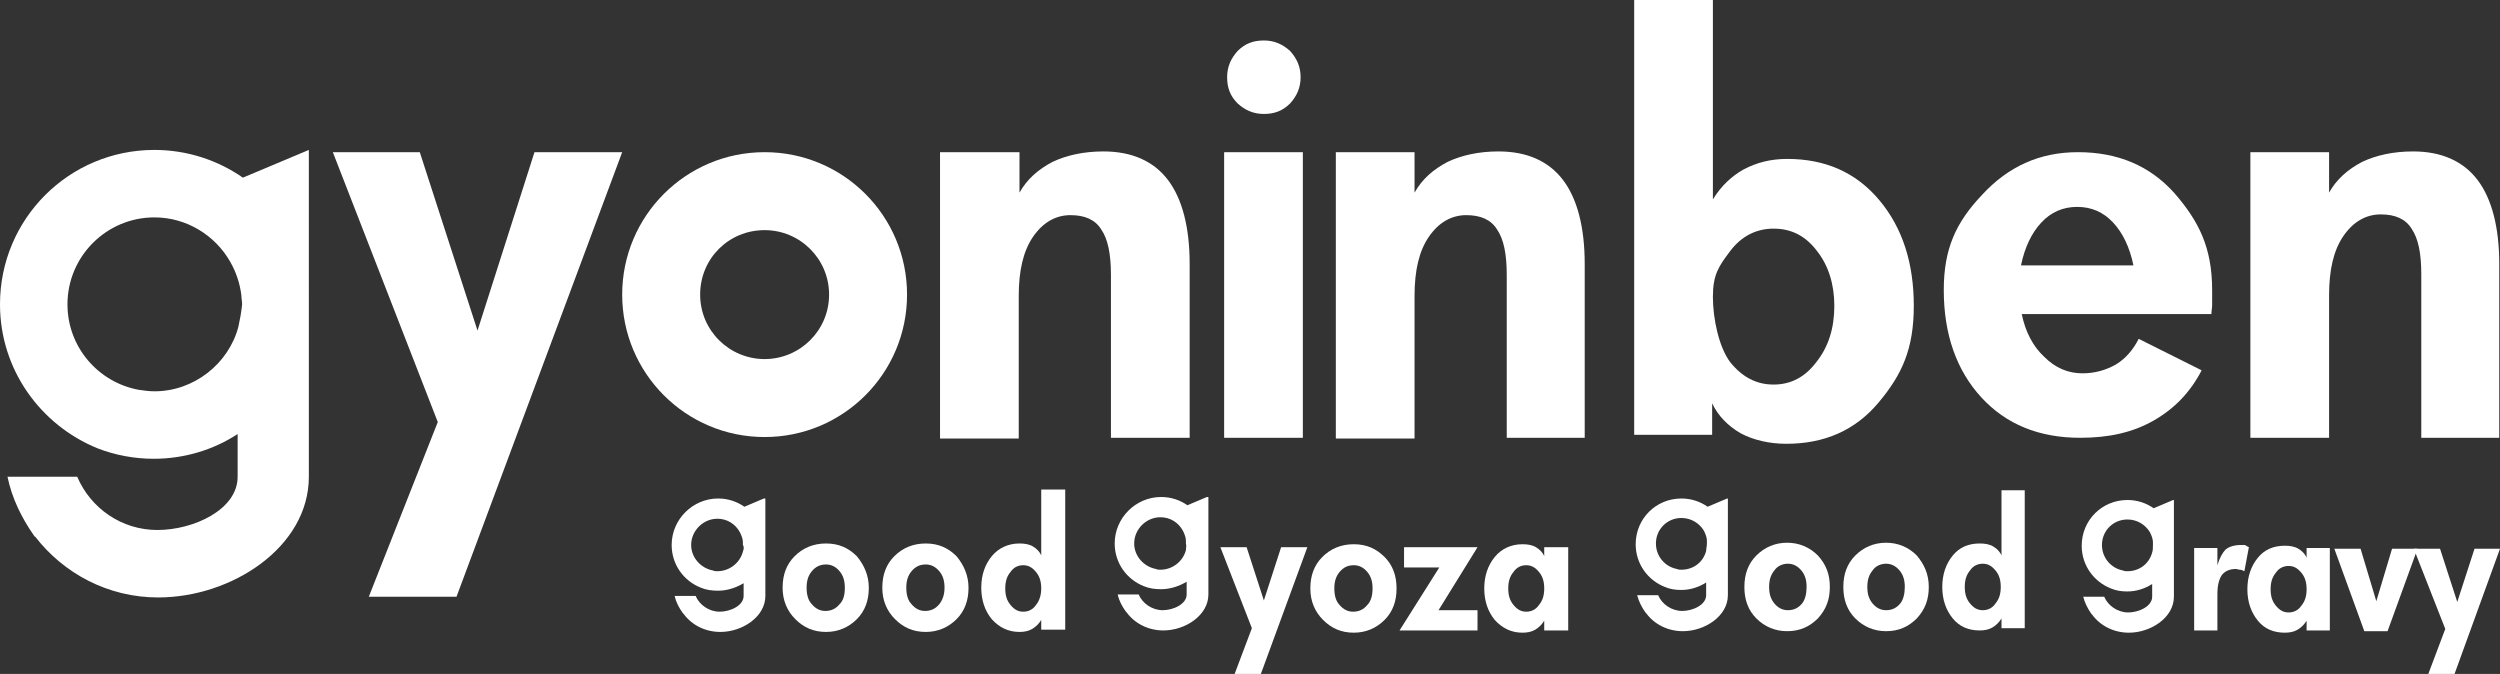 <?xml version="1.0" encoding="utf-8"?>
<!-- Generator: Adobe Illustrator 27.0.0, SVG Export Plug-In . SVG Version: 6.00 Build 0)  -->
<svg version="1.1" id="レイヤー_1" xmlns="http://www.w3.org/2000/svg" xmlns:xlink="http://www.w3.org/1999/xlink" x="0px"
	 y="0px" viewBox="0 0 333.5 89.9" style="enable-background:new 0 0 333.5 89.9;" xml:space="preserve">
<rect x="0" y="0" width="333.5" height="89.9" fill="#333333" stroke="none"/>
<style type="text/css">
	.st0{fill:#FFFFFF;}
</style>
<g>
	<g>
		<g>
			<g>
				<path class="st0" d="M174.4,73l-6.2,16.9h-3.5l2.3-6.1L162.8,73h3.5l2.3,7.1l2.3-7.1H174.4z"/>
				<path class="st0" d="M186.3,78.5c0,1.7-0.5,3.1-1.6,4.2c-1.1,1.1-2.5,1.7-4.1,1.7c-1.7,0-3-0.6-4.1-1.7
					c-1.1-1.1-1.7-2.5-1.7-4.2c0-1.7,0.5-3.1,1.6-4.2c1.1-1.1,2.5-1.7,4.2-1.7c1.7,0,3,0.6,4.1,1.7
					C185.8,75.4,186.3,76.8,186.3,78.5z M183.1,78.5c0-0.9-0.2-1.6-0.7-2.2c-0.5-0.6-1.1-0.9-1.8-0.9c-0.8,0-1.4,0.3-1.9,0.9
					c-0.5,0.6-0.7,1.3-0.7,2.2c0,0.9,0.2,1.7,0.7,2.2c0.5,0.6,1.1,0.9,1.8,0.9c0.8,0,1.4-0.3,1.9-0.9
					C182.9,80.2,183.1,79.4,183.1,78.5z"/>
				<path class="st0" d="M197.1,73l-5.2,8.4h5.2v2.7h-10.4l5.3-8.4h-4.7V73H197.1z"/>
				<path class="st0" d="M209.2,84.1H206v-1.3c-0.3,0.5-0.7,0.9-1.2,1.2c-0.5,0.3-1.1,0.4-1.7,0.4c-1.5,0-2.7-0.6-3.7-1.7
					c-0.9-1.1-1.4-2.5-1.4-4.2c0-1.7,0.5-3.1,1.4-4.2c0.9-1.1,2.2-1.7,3.7-1.7c0.7,0,1.3,0.1,1.8,0.4c0.5,0.3,0.9,0.7,1.1,1.2V73
					h3.2V84.1z M206,78.5c0-0.9-0.2-1.6-0.7-2.2c-0.5-0.6-1-0.9-1.7-0.9c-0.7,0-1.3,0.3-1.7,0.9c-0.5,0.6-0.7,1.3-0.7,2.2
					c0,0.9,0.2,1.6,0.7,2.2c0.5,0.6,1,0.9,1.7,0.9c0.7,0,1.3-0.3,1.7-0.9C205.8,80.1,206,79.4,206,78.5z"/>
			</g>
			<g>
				<path class="st0" d="M161,66.3l-2.6,1.1c-1-0.7-2.2-1.1-3.5-1.1c-3.4,0-6.2,2.8-6.2,6.2c0,2.6,1.6,4.8,3.9,5.7
					c0.7,0.3,1.5,0.4,2.3,0.4c1.2,0,2.4-0.4,3.4-1v1.7h0c0,1.3-1.8,2.1-3.2,2.1c-1.4,0-2.7-0.9-3.2-2.1c0,0,0,0,0,0h-2.8
					c0.2,0.9,0.6,1.6,1.1,2.3c0,0,0,0,0.1,0.1c1.1,1.5,2.9,2.4,4.9,2.4c2.9,0,6-2,6-4.8c0,0,0-6.2,0-7.1h0V66.3z M158.2,73.4
					c-0.4,1.5-1.8,2.6-3.4,2.6c-0.2,0-0.4,0-0.6-0.1c-1.6-0.3-2.9-1.7-2.9-3.4c0-1.9,1.6-3.5,3.5-3.5c1.3,0,2.4,0.7,3,1.8
					c0.2,0.4,0.4,0.9,0.4,1.3c0,0.1,0,0.2,0,0.4C158.3,72.8,158.2,73.1,158.2,73.4z"/>
			</g>
			<g>
				<path class="st0" d="M115.9,78.4c0,1.7-0.5,3.1-1.6,4.2c-1.1,1.1-2.5,1.7-4.1,1.7c-1.7,0-3-0.6-4.1-1.7
					c-1.1-1.1-1.7-2.5-1.7-4.2c0-1.7,0.5-3.1,1.6-4.2s2.5-1.7,4.2-1.7c1.7,0,3,0.6,4.1,1.7C115.3,75.4,115.9,76.8,115.9,78.4z
					 M112.7,78.4c0-0.9-0.2-1.6-0.7-2.2c-0.5-0.6-1.1-0.9-1.8-0.9c-0.8,0-1.4,0.3-1.9,0.9c-0.5,0.6-0.7,1.3-0.7,2.2
					c0,0.9,0.2,1.7,0.7,2.2c0.5,0.6,1.1,0.9,1.8,0.9c0.8,0,1.4-0.3,1.9-0.9C112.5,80.1,112.7,79.4,112.7,78.4z"/>
				<path class="st0" d="M129.2,78.4c0,1.7-0.5,3.1-1.6,4.2c-1.1,1.1-2.5,1.7-4.1,1.7c-1.7,0-3-0.6-4.1-1.7
					c-1.1-1.1-1.7-2.5-1.7-4.2c0-1.7,0.5-3.1,1.6-4.2s2.5-1.7,4.2-1.7c1.7,0,3,0.6,4.1,1.7C128.6,75.4,129.2,76.8,129.2,78.4z
					 M126,78.4c0-0.9-0.2-1.6-0.7-2.2c-0.5-0.6-1.1-0.9-1.8-0.9c-0.8,0-1.4,0.3-1.9,0.9c-0.5,0.6-0.7,1.3-0.7,2.2
					c0,0.9,0.2,1.7,0.7,2.2c0.5,0.6,1.1,0.9,1.8,0.9c0.8,0,1.4-0.3,1.9-0.9C125.7,80.1,126,79.4,126,78.4z"/>
				<path class="st0" d="M142.1,84h-3.2v-1.3c-0.3,0.5-0.7,0.9-1.2,1.2c-0.5,0.3-1.1,0.4-1.7,0.4c-1.5,0-2.7-0.6-3.7-1.7
					c-0.9-1.1-1.4-2.5-1.4-4.2c0-1.7,0.5-3.1,1.4-4.2c0.9-1.1,2.2-1.7,3.7-1.7c0.7,0,1.3,0.1,1.8,0.4c0.5,0.3,0.9,0.7,1.1,1.2v-8.8
					h3.2V84z M138.9,78.5c0-0.9-0.2-1.6-0.7-2.2c-0.5-0.6-1-0.9-1.7-0.9c-0.7,0-1.3,0.3-1.7,0.9c-0.5,0.6-0.7,1.3-0.7,2.2
					c0,0.9,0.2,1.6,0.7,2.2c0.5,0.6,1,0.9,1.7,0.9c0.7,0,1.3-0.3,1.7-0.9C138.7,80.1,138.9,79.3,138.9,78.5z"/>
			</g>
			<g>
				<path class="st0" d="M101.9,66.5l-2.6,1.1c-1-0.7-2.2-1.1-3.5-1.1c-3.4,0-6.2,2.8-6.2,6.2c0,2.6,1.6,4.8,3.9,5.7
					c0.7,0.3,1.5,0.4,2.3,0.4c1.2,0,2.4-0.4,3.4-1v1.7h0c0,1.3-1.8,2.1-3.2,2.1c-1.4,0-2.7-0.9-3.2-2.1c0,0,0,0,0,0h-2.8
					c0.2,0.9,0.6,1.6,1.1,2.3c0,0,0,0,0.1,0.1c1.1,1.5,2.9,2.4,4.9,2.4c2.9,0,6-2,6-4.8c0,0,0-6.2,0-7.1h0V66.5z M99.1,73.6
					c-0.4,1.5-1.8,2.6-3.4,2.6c-0.2,0-0.4,0-0.6-0.1c-1.6-0.3-2.9-1.7-2.9-3.4c0-1.9,1.6-3.5,3.5-3.5c1.3,0,2.4,0.7,3,1.8
					c0.2,0.4,0.4,0.9,0.4,1.3c0,0.1,0,0.2,0,0.4C99.3,73,99.2,73.3,99.1,73.6z"/>
			</g>
		</g>
		<g>
			<g>
				<g>
					<path class="st0" d="M244.1,78.3c0,1.7-0.5,3-1.6,4.2c-1.1,1.1-2.4,1.7-4.1,1.7c-1.6,0-3-0.6-4.1-1.7c-1.1-1.1-1.6-2.5-1.6-4.2
						c0-1.7,0.5-3.1,1.6-4.2c1.1-1.1,2.5-1.7,4.1-1.7c1.6,0,3,0.6,4.1,1.7C243.6,75.3,244.1,76.6,244.1,78.3z M241,78.3
						c0-0.9-0.2-1.6-0.7-2.2c-0.5-0.6-1.1-0.9-1.8-0.9c-0.7,0-1.4,0.3-1.8,0.9c-0.5,0.6-0.7,1.3-0.7,2.2c0,0.9,0.2,1.6,0.7,2.2
						c0.5,0.6,1.1,0.9,1.8,0.9c0.8,0,1.4-0.3,1.9-0.9C240.8,80,241,79.2,241,78.3z"/>
					<path class="st0" d="M257.3,78.3c0,1.7-0.5,3-1.6,4.2c-1.1,1.1-2.4,1.7-4.1,1.7c-1.6,0-3-0.6-4.1-1.7c-1.1-1.1-1.6-2.5-1.6-4.2
						c0-1.7,0.5-3.1,1.6-4.2c1.1-1.1,2.5-1.7,4.1-1.7c1.6,0,3,0.6,4.1,1.7C256.7,75.3,257.3,76.6,257.3,78.3z M254.1,78.3
						c0-0.9-0.2-1.6-0.7-2.2c-0.5-0.6-1.1-0.9-1.8-0.9c-0.7,0-1.4,0.3-1.8,0.9c-0.5,0.6-0.7,1.3-0.7,2.2c0,0.9,0.2,1.6,0.7,2.2
						c0.5,0.6,1.1,0.9,1.8,0.9c0.8,0,1.4-0.3,1.9-0.9C253.9,80,254.1,79.2,254.1,78.3z"/>
					<path class="st0" d="M270.1,83.8h-3.1v-1.3c-0.3,0.5-0.7,0.9-1.2,1.2c-0.5,0.3-1.1,0.4-1.7,0.4c-1.5,0-2.7-0.5-3.6-1.6
						c-0.9-1.1-1.4-2.5-1.4-4.2s0.5-3.1,1.4-4.2c0.9-1.1,2.1-1.6,3.6-1.6c0.7,0,1.3,0.1,1.8,0.4c0.5,0.3,0.9,0.7,1.1,1.2v-8.7h3.1
						V83.8z M266.9,78.3c0-0.9-0.2-1.6-0.7-2.2c-0.5-0.6-1-0.9-1.7-0.9c-0.7,0-1.3,0.3-1.7,0.9c-0.5,0.6-0.7,1.3-0.7,2.2
						c0,0.9,0.2,1.6,0.7,2.2c0.5,0.6,1,0.9,1.7,0.9c0.7,0,1.3-0.3,1.7-0.9C266.7,79.9,266.9,79.2,266.9,78.3z"/>
				</g>
				<g>
					<path class="st0" d="M230.4,66.5l-2.6,1.1c-1-0.7-2.2-1.1-3.5-1.1c-3.4,0-6.1,2.7-6.1,6.1c0,2.6,1.6,4.8,3.9,5.7
						c0.7,0.3,1.4,0.4,2.2,0.4c1.2,0,2.4-0.4,3.3-1v1.7h0c0,1.3-1.8,2.1-3.2,2.1c-1.4,0-2.7-0.9-3.2-2.1c0,0,0,0,0,0h-2.8
						c0.2,0.8,0.6,1.6,1.1,2.3c0,0,0,0,0.1,0.1c1.1,1.5,2.9,2.4,4.9,2.4c2.9,0,6-2,6-4.8c0,0,0-6.1,0-7.1h0V66.5z M227.6,73.5
						c-0.4,1.5-1.7,2.5-3.3,2.5c-0.2,0-0.4,0-0.6-0.1c-1.6-0.3-2.8-1.7-2.8-3.4c0-1.9,1.5-3.4,3.4-3.4c1.3,0,2.4,0.7,3,1.7
						c0.2,0.4,0.4,0.9,0.4,1.3c0,0.1,0,0.2,0,0.4C227.7,72.9,227.6,73.2,227.6,73.5z"/>
				</g>
			</g>
			<g>
				<g>
					<path class="st0" d="M300,73l-0.6,3.2c-0.2-0.1-0.4-0.2-0.6-0.2c-0.2,0-0.4-0.1-0.5-0.1c-0.9,0-1.5,0.3-1.9,0.8
						c-0.4,0.6-0.6,1.4-0.6,2.6v4.8h-3.1v-11h3.1v2.3c0.3-1,0.7-1.7,1.1-2.1c0.5-0.4,1.2-0.6,2.1-0.6c0.2,0,0.3,0,0.5,0
						C299.7,72.9,299.9,72.9,300,73z"/>
					<path class="st0" d="M310.8,84.1h-3.1v-1.3c-0.3,0.5-0.7,0.9-1.2,1.2c-0.5,0.3-1.1,0.4-1.7,0.4c-1.5,0-2.7-0.5-3.6-1.6
						c-0.9-1.1-1.4-2.5-1.4-4.2c0-1.7,0.5-3.1,1.4-4.2c0.9-1.1,2.1-1.6,3.6-1.6c0.7,0,1.3,0.1,1.8,0.4c0.5,0.3,0.9,0.7,1.1,1.2v-1.3
						h3.1V84.1z M307.7,78.6c0-0.9-0.2-1.6-0.7-2.2c-0.5-0.6-1-0.9-1.7-0.9c-0.7,0-1.3,0.3-1.7,0.9c-0.5,0.6-0.7,1.3-0.7,2.2
						c0,0.9,0.2,1.6,0.7,2.2c0.5,0.6,1,0.9,1.7,0.9c0.7,0,1.3-0.3,1.7-0.9C307.5,80.2,307.7,79.5,307.7,78.6z"/>
					<path class="st0" d="M322.5,73.2l-4,11h-3.1l-4-11h3.5l2.1,7l2.1-7H322.5z"/>
					<path class="st0" d="M333.5,73.2l-6.1,16.8h-3.5l2.3-6.1l-4.2-10.7h3.5l2.3,7.1l2.3-7.1H333.5z"/>
				</g>
				<g>
					<path class="st0" d="M289.9,66.7l-2.6,1.1c-1-0.7-2.2-1.1-3.5-1.1c-3.4,0-6.1,2.7-6.1,6.1c0,2.6,1.6,4.8,3.9,5.7
						c0.7,0.3,1.4,0.4,2.2,0.4c1.2,0,2.4-0.4,3.3-1v1.7h0c0,1.3-1.8,2.1-3.2,2.1c-1.4,0-2.7-0.9-3.2-2.1c0,0,0,0,0,0h-2.8
						c0.2,0.8,0.6,1.6,1.1,2.3c0,0,0,0,0.1,0.1c1.1,1.5,2.9,2.4,4.9,2.4c2.9,0,6-2,6-4.8c0,0,0-6.1,0-7.1h0V66.7z M287.1,73.7
						c-0.4,1.5-1.7,2.5-3.3,2.5c-0.2,0-0.4,0-0.6-0.1c-1.6-0.3-2.8-1.7-2.8-3.4c0-1.9,1.5-3.4,3.4-3.4c1.3,0,2.4,0.7,3,1.7
						c0.2,0.4,0.4,0.9,0.4,1.3c0,0.1,0,0.2,0,0.4C287.2,73.1,287.2,73.4,287.1,73.7z"/>
				</g>
			</g>
		</g>
	</g>
	<g>
		<path class="st0" d="M83,20.3L60.9,79.6H49.2l9.2-23.3l-14-36H56l7.7,23.8l7.6-23.8H83z"/>
		<path class="st0" d="M158.7,58.4h-10.5V36.7c0-2.8-0.4-4.8-1.3-6.1c-0.8-1.3-2.2-1.9-4.1-1.9c-2,0-3.7,1-5,2.9
			c-1.3,1.9-1.9,4.5-1.9,7.9v19h-10.5V20.3H136v5.4c1-1.8,2.5-3.1,4.4-4.1c1.9-0.9,4.2-1.4,6.8-1.4c3.8,0,6.7,1.3,8.6,3.8
			c1.9,2.5,2.9,6.3,2.9,11.2V58.4z"/>
		<path class="st0" d="M173.5,10.3c0,1.4-0.5,2.5-1.4,3.5c-1,1-2.1,1.4-3.5,1.4c-1.4,0-2.5-0.5-3.5-1.4c-1-1-1.4-2.1-1.4-3.5
			c0-1.4,0.5-2.5,1.4-3.5c1-1,2.1-1.4,3.5-1.4c1.4,0,2.5,0.5,3.5,1.4C173,7.8,173.5,8.9,173.5,10.3z M173.8,58.4h-10.5V20.3h10.5
			V58.4z"/>
		<path class="st0" d="M211.5,58.4h-10.5V36.7c0-2.8-0.4-4.8-1.3-6.1c-0.8-1.3-2.2-1.9-4.1-1.9c-2,0-3.7,1-5,2.9
			c-1.3,1.9-1.9,4.5-1.9,7.9v19h-10.5V20.3h10.5v5.4c1-1.8,2.5-3.1,4.4-4.1c1.9-0.9,4.2-1.4,6.8-1.4c3.8,0,6.7,1.3,8.6,3.8
			c1.9,2.5,2.9,6.3,2.9,11.2V58.4z"/>
		<path class="st0" d="M255.3,40.8c0,5.8-1.6,9.2-4.7,12.9c-3.1,3.7-7.2,5.5-12.3,5.5c-2.3,0-4.4-0.5-6.1-1.4c-1.7-1-3-2.3-3.8-4
			v4.2H218L218,0h10.5l0,26.6c1.1-1.8,2.5-3.1,4.1-4c1.7-0.9,3.6-1.4,5.8-1.4c5.1,0,9.2,1.8,12.3,5.5
			C253.8,30.4,255.3,35.1,255.3,40.8z M244.7,40.8c0-2.9-0.8-5.4-2.3-7.3c-1.5-2-3.4-3-5.8-3c-2.3,0-4.3,1-5.8,3
			c-1.5,2-2.3,3.1-2.3,6.1c0,2.9,0.8,6.7,2.3,8.7c1.6,2,3.5,3,5.8,3c2.3,0,4.2-1,5.7-3C243.9,46.3,244.7,43.8,244.7,40.8z"/>
		<path class="st0" d="M295.1,38.7c0,0.9,0,1.6,0,2c0,0.4-0.1,0.8-0.1,1.2h-25.3c0.5,2.4,1.5,4.3,3,5.7c1.5,1.5,3.2,2.2,5.1,2.2
			c1.6,0,3.1-0.4,4.5-1.2c1.3-0.8,2.3-2,3-3.4l8.4,4.2c-1.5,2.9-3.6,5.1-6.4,6.7c-2.8,1.6-6,2.3-9.8,2.3c-5.5,0-9.9-1.8-13.2-5.4
			c-3.3-3.6-5-8.4-5-14.3c0-5.5,1.6-9,5.1-12.7c3.5-3.8,7.7-5.7,12.8-5.7c5.3,0,9.6,1.8,12.9,5.5C293.3,29.5,295.1,33,295.1,38.7z
			 M284.6,35.4c-0.5-2.4-1.4-4.3-2.7-5.7c-1.3-1.4-2.9-2.1-4.8-2.1c-1.9,0-3.5,0.7-4.8,2.1c-1.3,1.4-2.2,3.3-2.7,5.7H284.6z"/>
		<path class="st0" d="M333.5,58.4h-10.5V36.6c0-2.8-0.4-4.8-1.3-6.1c-0.8-1.3-2.2-1.9-4.1-1.9c-2,0-3.7,1-5,2.9s-1.9,4.5-1.9,7.9
			v19h-10.5l0-38.1h10.5l0,5.4c1-1.8,2.5-3.1,4.4-4.1c1.9-0.9,4.2-1.4,6.8-1.4c3.8,0,6.7,1.3,8.6,3.8c1.9,2.5,2.9,6.3,2.9,11.2V58.4
			z"/>
		<path class="st0" d="M41.2,20l-8.8,3.7C29.1,21.4,25,20,20.6,20C9.2,20,0,29.2,0,40.6c0,8.7,5.4,16.1,13,19.2
			c2.3,0.9,4.9,1.4,7.5,1.4c4.1,0,8-1.2,11.2-3.3v5.7h0c0,4.4-5.9,7.1-10.7,7.1c-4.8,0-8.9-2.9-10.7-7.1c0,0,0,0,0,0H1
			c0.6,2.9,1.9,5.5,3.5,7.8c0.1,0.1,0.1,0.2,0.2,0.2c3.8,4.9,9.7,8.1,16.4,8.1c9.8,0,20.1-6.7,20.1-16.1c0,0,0-20.7,0-23.8h0V20z
			 M31.8,43.6c-1.3,4.9-5.9,8.6-11.2,8.6c-0.7,0-1.4-0.1-2.1-0.2C13.1,51,9,46.3,9,40.6C9,34.2,14.2,29,20.6,29
			c4.3,0,8.1,2.4,10.1,5.9c0.8,1.4,1.3,2.9,1.5,4.5c0,0.4,0.1,0.8,0.1,1.2C32.2,41.6,32,42.7,31.8,43.6z"/>
		<path class="st0" d="M102,20.3c-10.5,0-19,8.5-19,19s8.5,19,19,19c10.5,0,19-8.5,19-19S112.5,20.3,102,20.3z M102,47.9
			c-4.7,0-8.6-3.8-8.6-8.6s3.8-8.6,8.6-8.6c4.7,0,8.6,3.8,8.6,8.6S106.7,47.9,102,47.9z"/>
	</g>
</g>
</svg>
